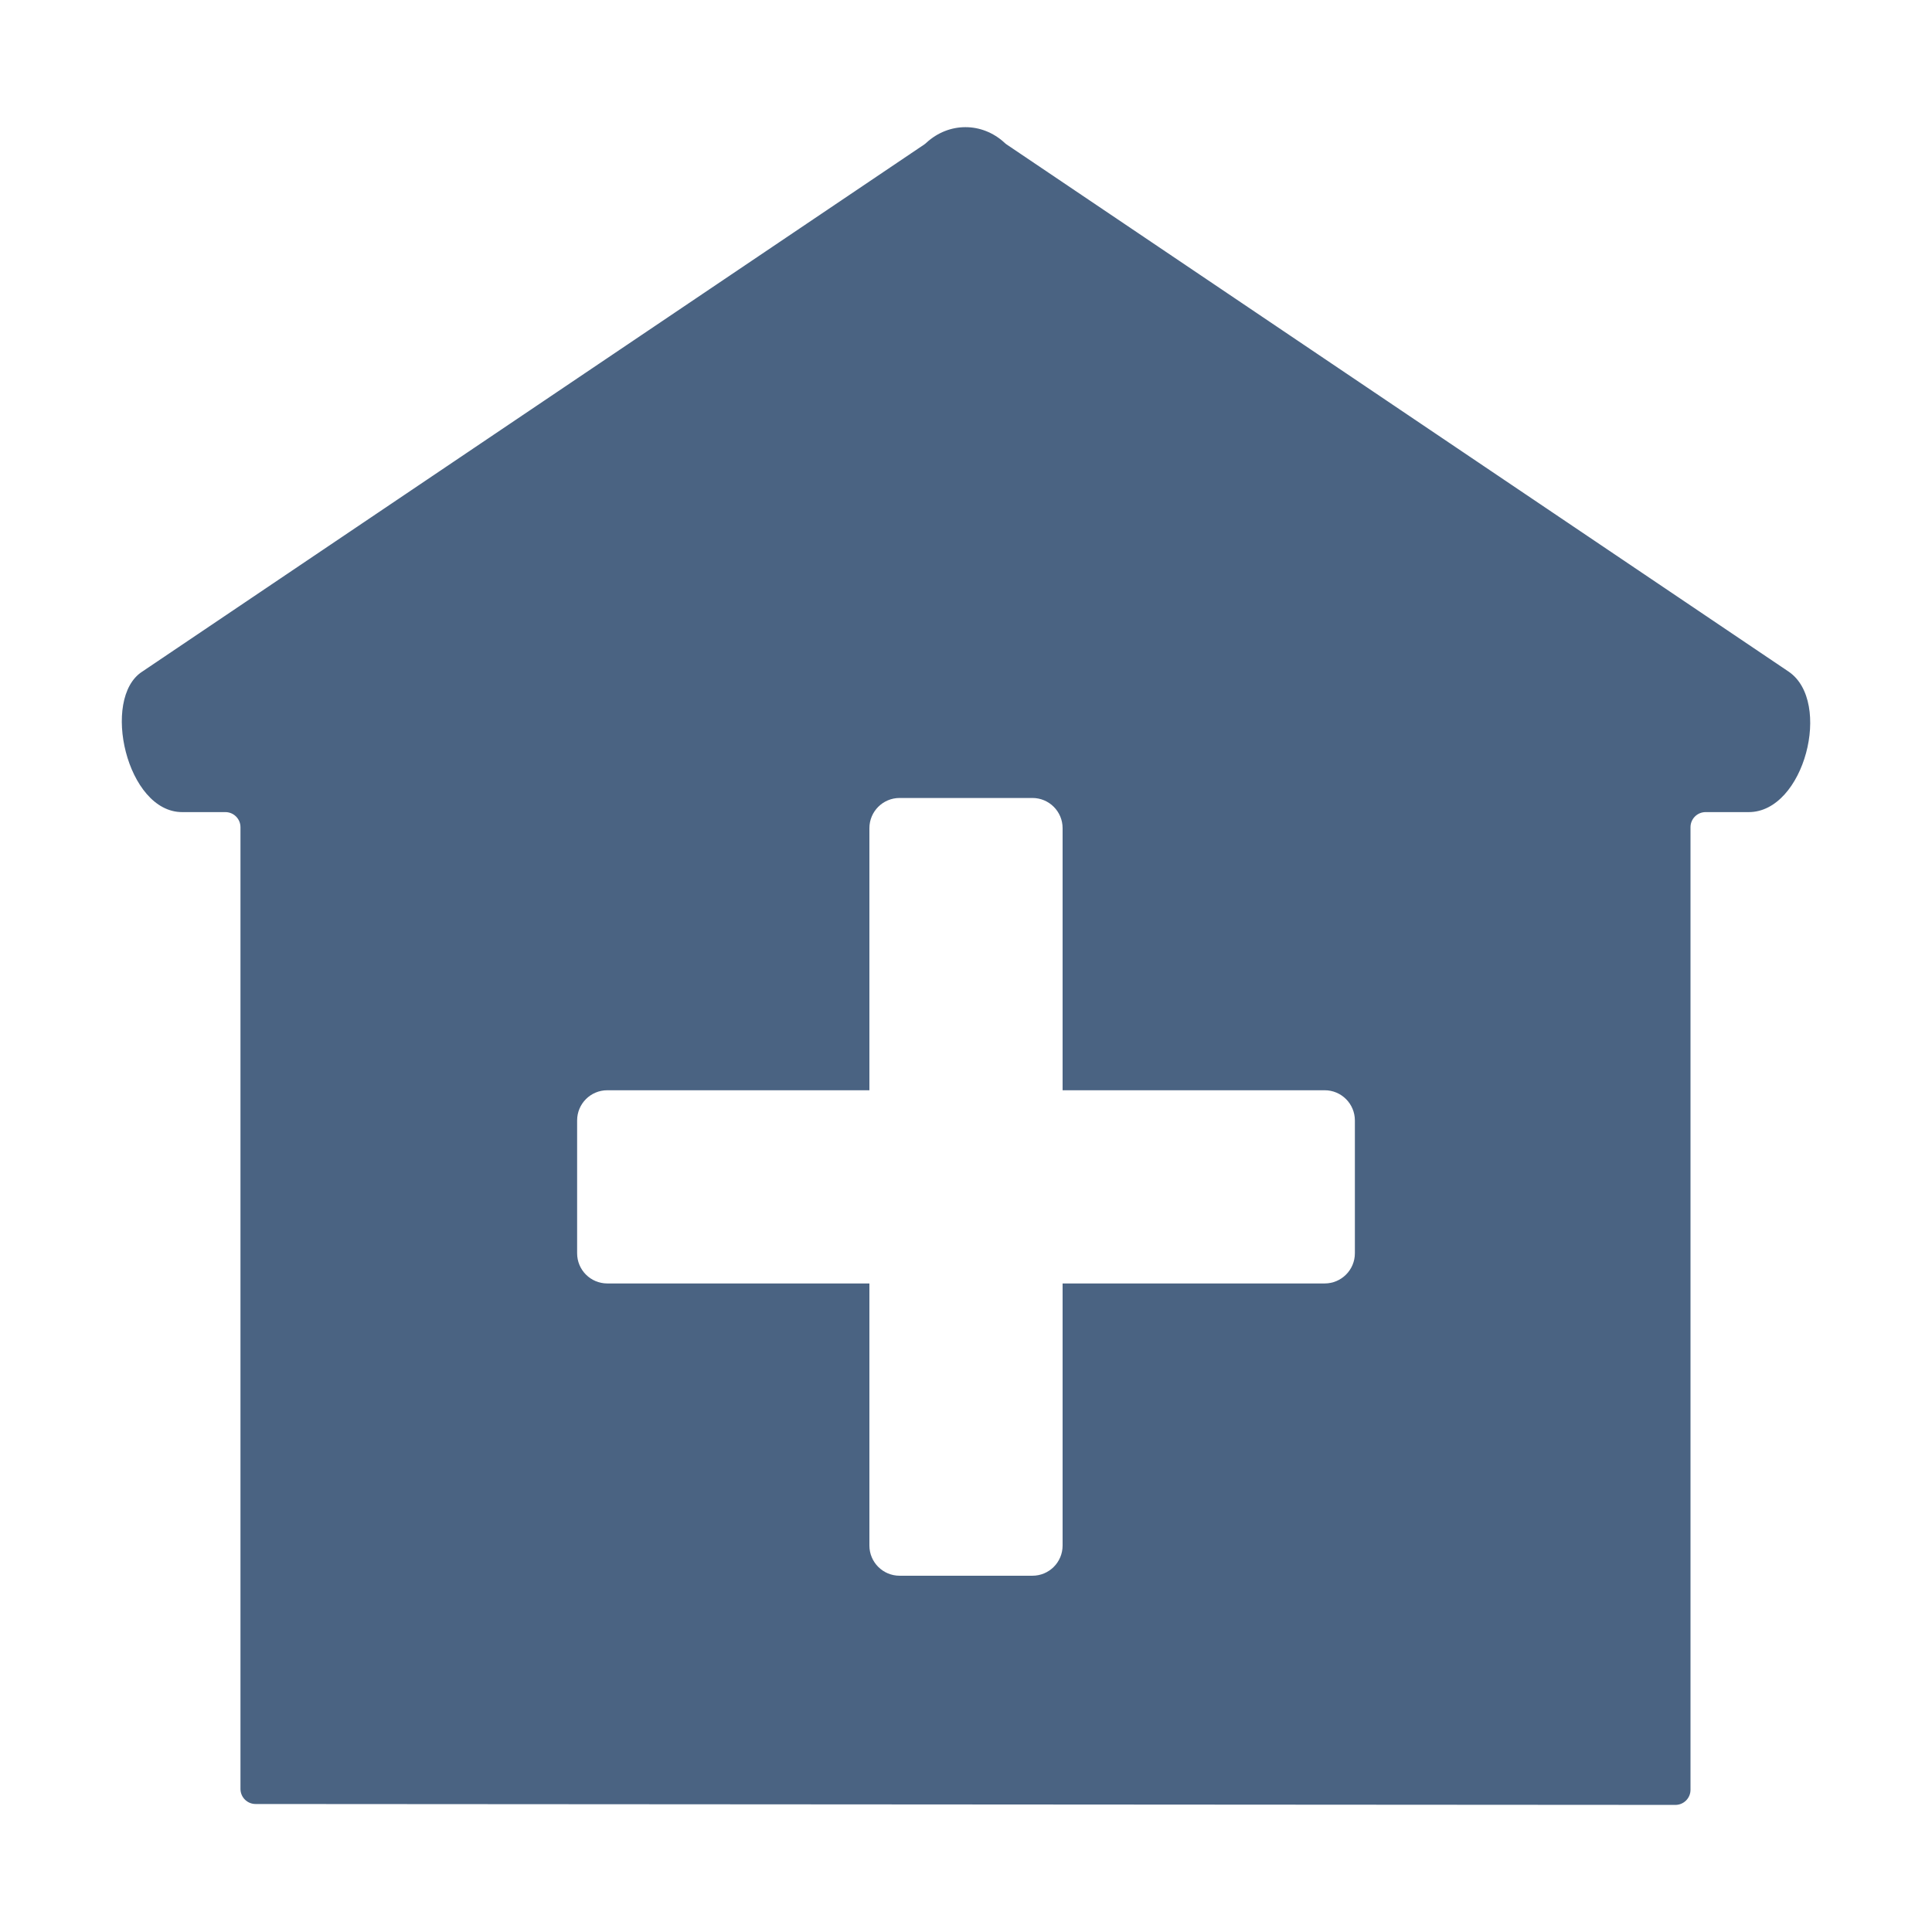 <?xml version="1.0" encoding="utf-8"?>
<svg xmlns="http://www.w3.org/2000/svg" fill="none" height="32" viewBox="0 0 32 32" width="32">
<path clip-rule="evenodd" d="M29.628 11.126L16.672 2.392C16.66 2.384 16.649 2.374 16.639 2.365C16.265 2.02 15.717 2.02 15.343 2.365C15.333 2.374 15.322 2.384 15.31 2.392L2.353 11.126C1.671 11.57 2.097 13.451 3.017 13.451H3.733C3.871 13.451 3.983 13.563 3.983 13.701V27.268V29.63C3.983 29.768 4.095 29.88 4.233 29.88L27.75 29.895C27.888 29.895 28 29.783 28 29.645V27.299V13.701C28 13.563 28.112 13.451 28.25 13.451H28.965C29.885 13.451 30.353 11.623 29.628 11.126ZM14.4 13.717C14.4 13.441 14.624 13.217 14.9 13.217H17.1C17.377 13.217 17.6 13.441 17.6 13.717V18.058H21.941C22.217 18.058 22.441 18.282 22.441 18.558V20.758C22.441 21.034 22.217 21.258 21.941 21.258H17.6V25.599C17.6 25.875 17.377 26.099 17.1 26.099H14.9C14.624 26.099 14.4 25.875 14.4 25.599V21.258H10.059C9.782 21.258 9.559 21.034 9.559 20.758V18.558C9.559 18.282 9.782 18.058 10.059 18.058H14.4V13.717Z" fill="#4A6382" fill-rule="evenodd"/>
</svg>